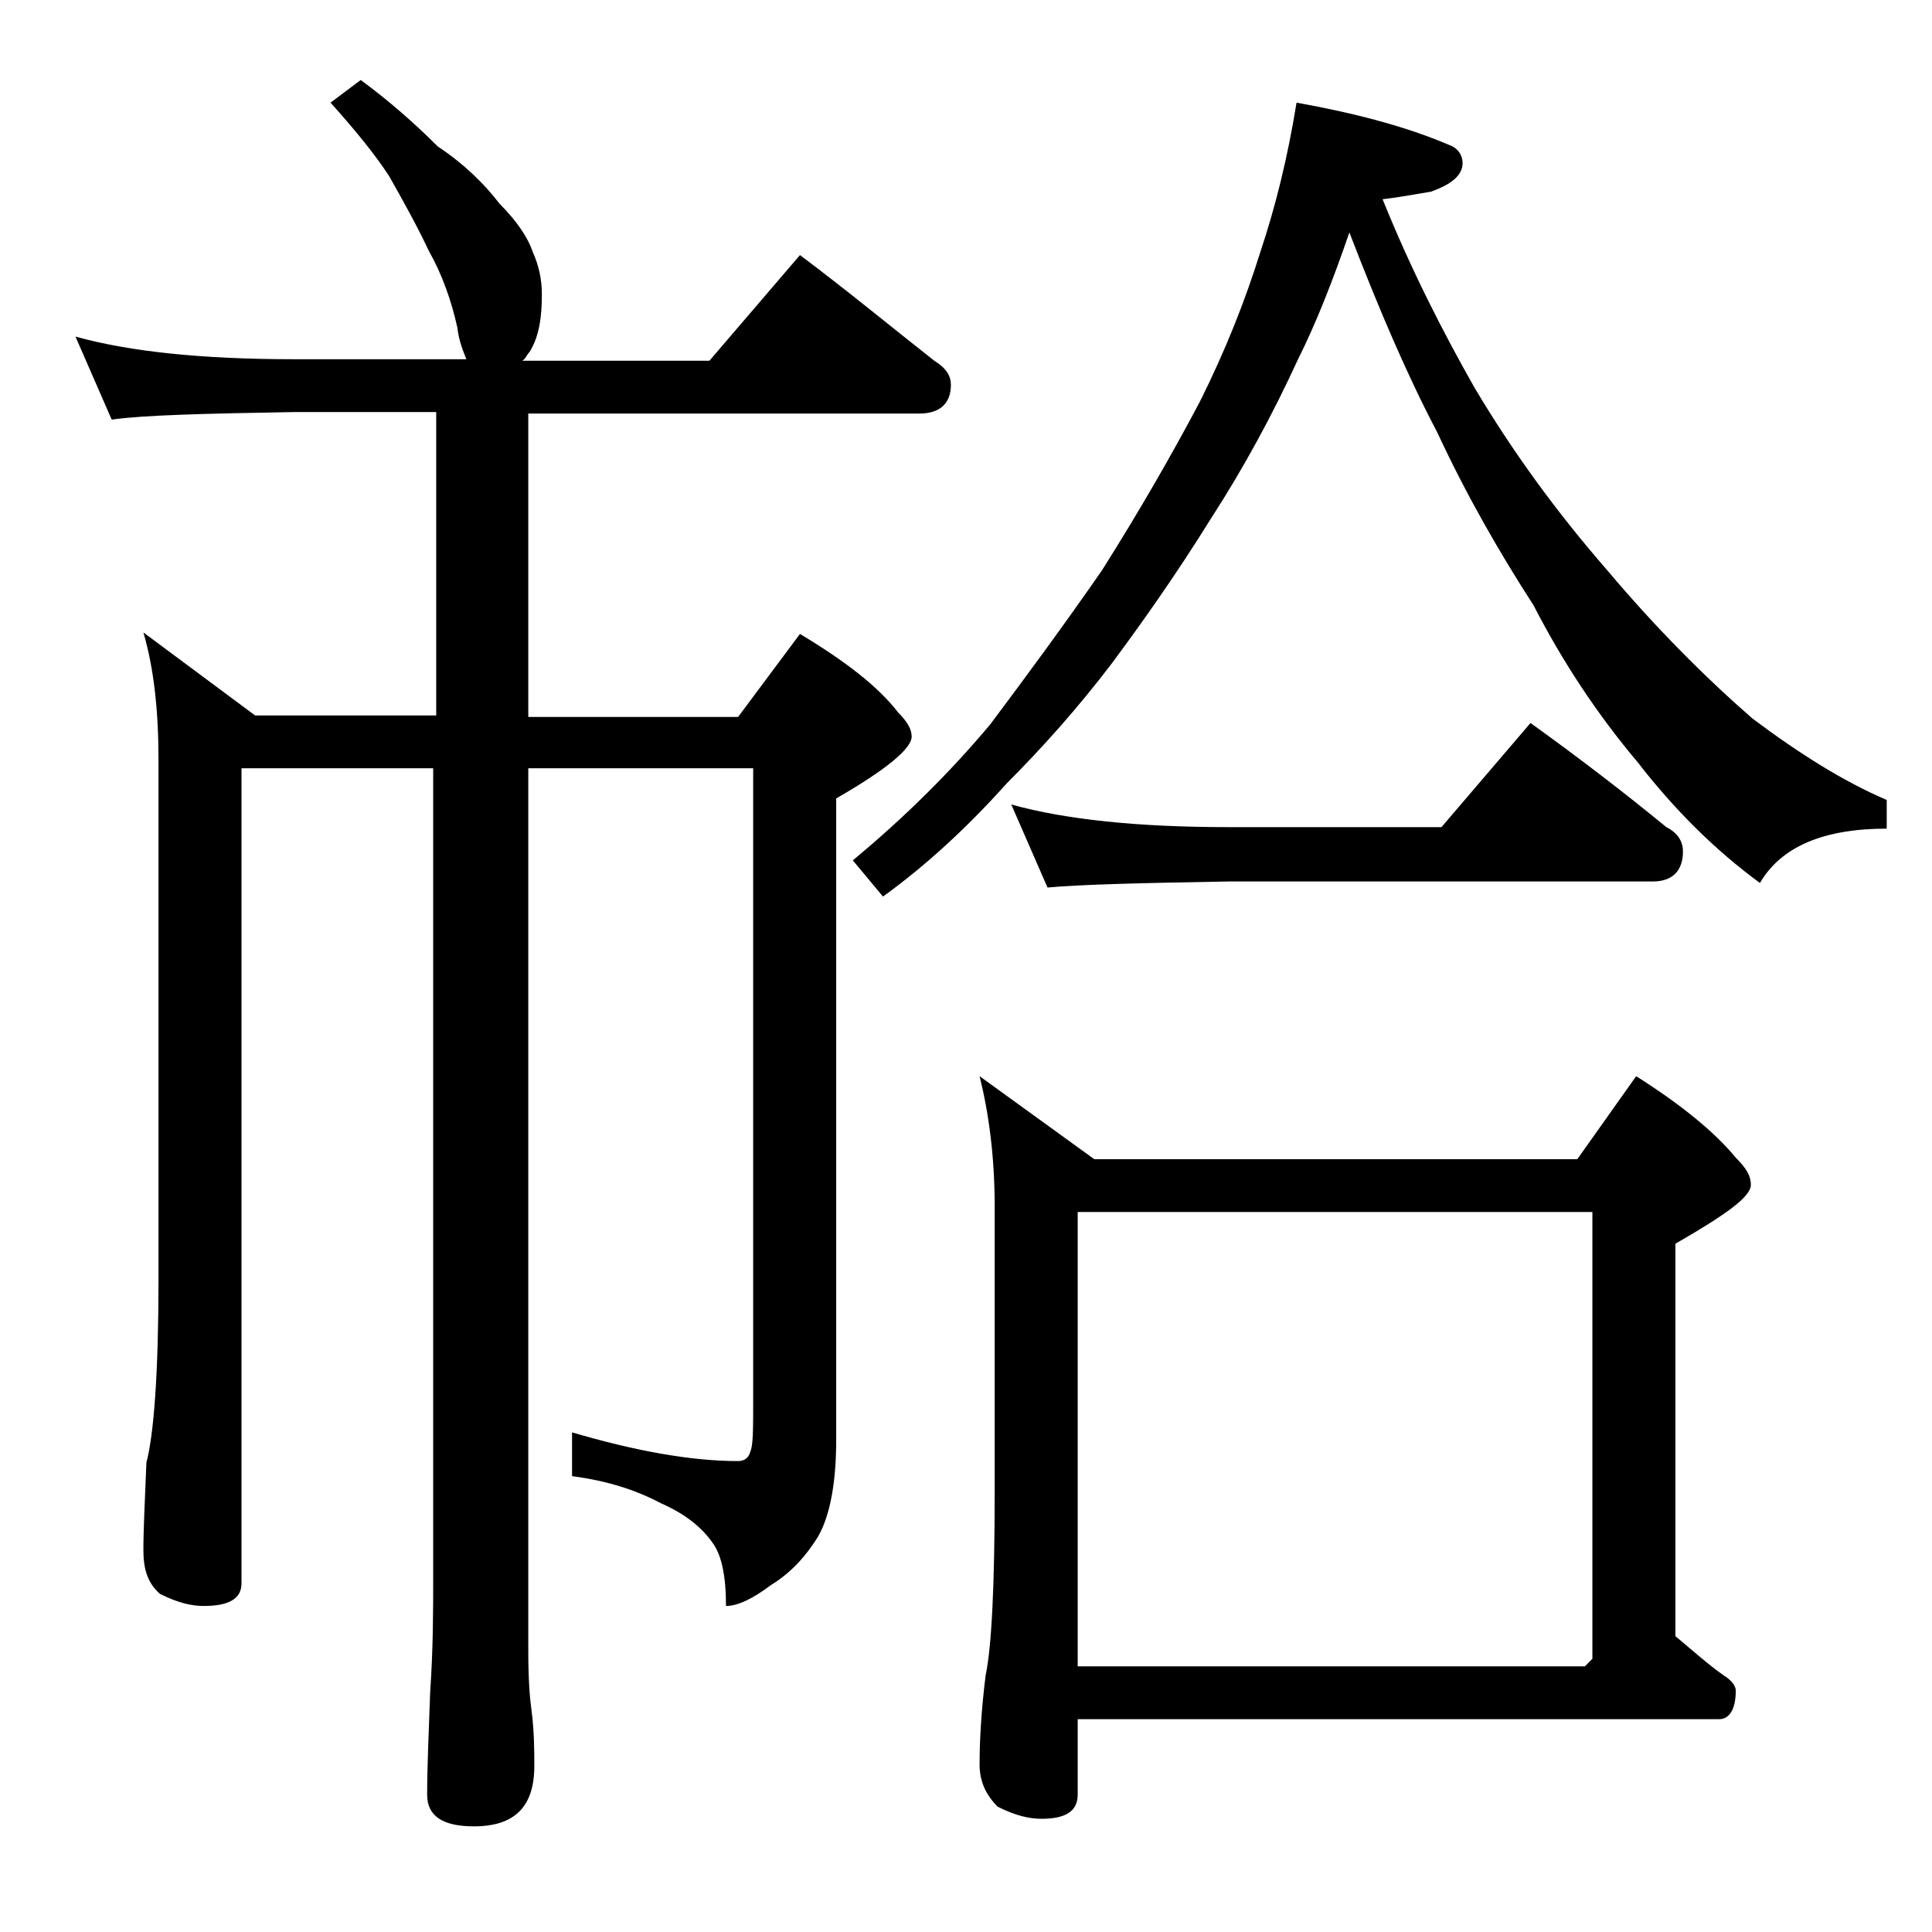 <?xml version="1.0" encoding="utf-8"?>
<!-- Generator: Adobe Illustrator 18.0.0, SVG Export Plug-In . SVG Version: 6.00 Build 0)  -->
<!DOCTYPE svg PUBLIC "-//W3C//DTD SVG 1.1//EN" "http://www.w3.org/Graphics/SVG/1.1/DTD/svg11.dtd">
<svg version="1.1" id="Layer_1" xmlns="http://www.w3.org/2000/svg" xmlns:xlink="http://www.w3.org/1999/xlink" x="0px" y="0px"
	 viewBox="0 0 128 128" enable-background="new 0 0 128 128" xml:space="preserve">
<path d="M5,22.3c3.6,1,8.4,1.5,14.5,1.5h11.4c-0.2-0.5-0.5-1.2-0.6-2.1c-0.4-1.8-1-3.5-1.9-5.1c-0.8-1.7-1.7-3.3-2.6-4.9
	c-0.9-1.4-2.2-3-3.9-4.9l2-1.5c1.9,1.4,3.6,2.9,5.1,4.4c1.8,1.2,3.1,2.5,4.1,3.8c1.2,1.2,1.9,2.3,2.2,3.2c0.4,0.9,0.6,1.8,0.6,2.8
	c0,1.6-0.2,2.8-0.8,3.8c-0.2,0.2-0.3,0.5-0.5,0.6H47l6-7c3.2,2.4,6.1,4.8,8.9,7c0.8,0.5,1.1,1,1.1,1.6c0,1.2-0.7,1.9-2.1,1.9H35
	v20.1h13.9l4.1-5.5c3,1.8,5.2,3.5,6.5,5.2c0.6,0.6,0.9,1.1,0.9,1.6c0,0.8-1.7,2.2-5,4.1v42.5c0,2.8-0.4,5-1.2,6.4
	c-0.8,1.3-1.8,2.4-3.1,3.2c-1.2,0.9-2.2,1.4-3,1.4c0-2-0.3-3.4-0.9-4.2c-0.7-1-1.8-1.9-3.4-2.6c-1.7-0.9-3.6-1.5-5.9-1.8v-2.9
	c4.1,1.2,7.8,1.9,11,1.9c0.4,0,0.7-0.2,0.8-0.6c0.2-0.4,0.2-1.5,0.2-3.4V50.9H35v58.5c0,1.8,0.1,3.1,0.2,3.8
	c0.2,1.5,0.2,2.8,0.2,3.8c0,2.7-1.3,4-4,4c-2.1,0-3.1-0.7-3.1-2.1c0-1.8,0.1-4,0.2-6.8c0.2-2.9,0.2-5.5,0.2-7.6V50.9H16v54
	c0,1-0.8,1.5-2.5,1.5c-0.8,0-1.7-0.2-2.9-0.8c-0.8-0.7-1.1-1.6-1.1-2.9c0-1.4,0.1-3.3,0.2-5.8c0.5-1.9,0.8-6,0.8-12.1V50.3
	c0-3.2-0.3-6-1-8.4l7.4,5.5h12V27.3h-9.4c-5.9,0.1-10,0.2-12.1,0.5L5,22.3z M85.9,6.8c3.9,0.7,7.3,1.6,10.1,2.8
	c0.6,0.2,0.9,0.7,0.9,1.2c0,0.8-0.7,1.4-2.1,1.9c-1.2,0.2-2.3,0.4-3.2,0.5c1.9,4.7,4,8.8,6.1,12.5c2.5,4.2,5.4,8.2,8.8,12.1
	c3.2,3.8,6.5,7.1,9.6,9.8c3.2,2.4,6.1,4.2,8.9,5.4v1.9c-4.2,0-7,1.2-8.4,3.6c-3-2.2-5.7-4.9-8.1-8c-2.7-3.2-5-6.7-6.9-10.4
	c-2.2-3.4-4.4-7.2-6.4-11.5c-1.9-3.6-3.8-8-5.8-13.2c-1.1,3.2-2.2,6-3.4,8.4c-1.7,3.7-3.6,7.2-5.8,10.6c-2.3,3.7-4.5,6.8-6.5,9.5
	c-2.2,2.9-4.6,5.6-7,8c-2.6,2.9-5.3,5.4-8.2,7.5l-2-2.4c3.5-2.9,6.5-5.9,9.1-9c2.4-3.2,4.9-6.6,7.4-10.2c2.4-3.8,4.6-7.6,6.5-11.2
	c1.7-3.4,3-6.7,4-9.9C84.5,13.7,85.3,10.5,85.9,6.8z M64.9,71.3l7.6,5.5h32l3.9-5.5c3,1.9,5.2,3.7,6.6,5.4c0.7,0.7,1,1.2,1,1.8
	c0,0.8-1.7,2-5,3.9v26c1.2,1,2.2,1.9,3.2,2.6c0.5,0.3,0.8,0.7,0.8,1c0,1.2-0.4,1.9-1.1,1.9H71.4v5c0,1.1-0.8,1.6-2.4,1.6
	c-0.8,0-1.7-0.2-2.9-0.8c-0.8-0.8-1.2-1.7-1.2-2.8c0-1.5,0.1-3.5,0.4-5.9c0.4-1.9,0.6-6,0.6-12.1v-19C65.9,76.6,65.5,73.7,64.9,71.3
	z M67,53.3c3.6,1,8.4,1.5,14.4,1.5h14.1l5.9-6.9c3.2,2.3,6.2,4.6,9,6.9c0.8,0.4,1.1,1,1.1,1.6c0,1.3-0.7,2-2,2H81.4
	c-5.8,0.1-9.8,0.2-12,0.4L67,53.3z M71.4,110.4H105l0.5-0.5V80.3H71.4V110.4z"/>
</svg>
